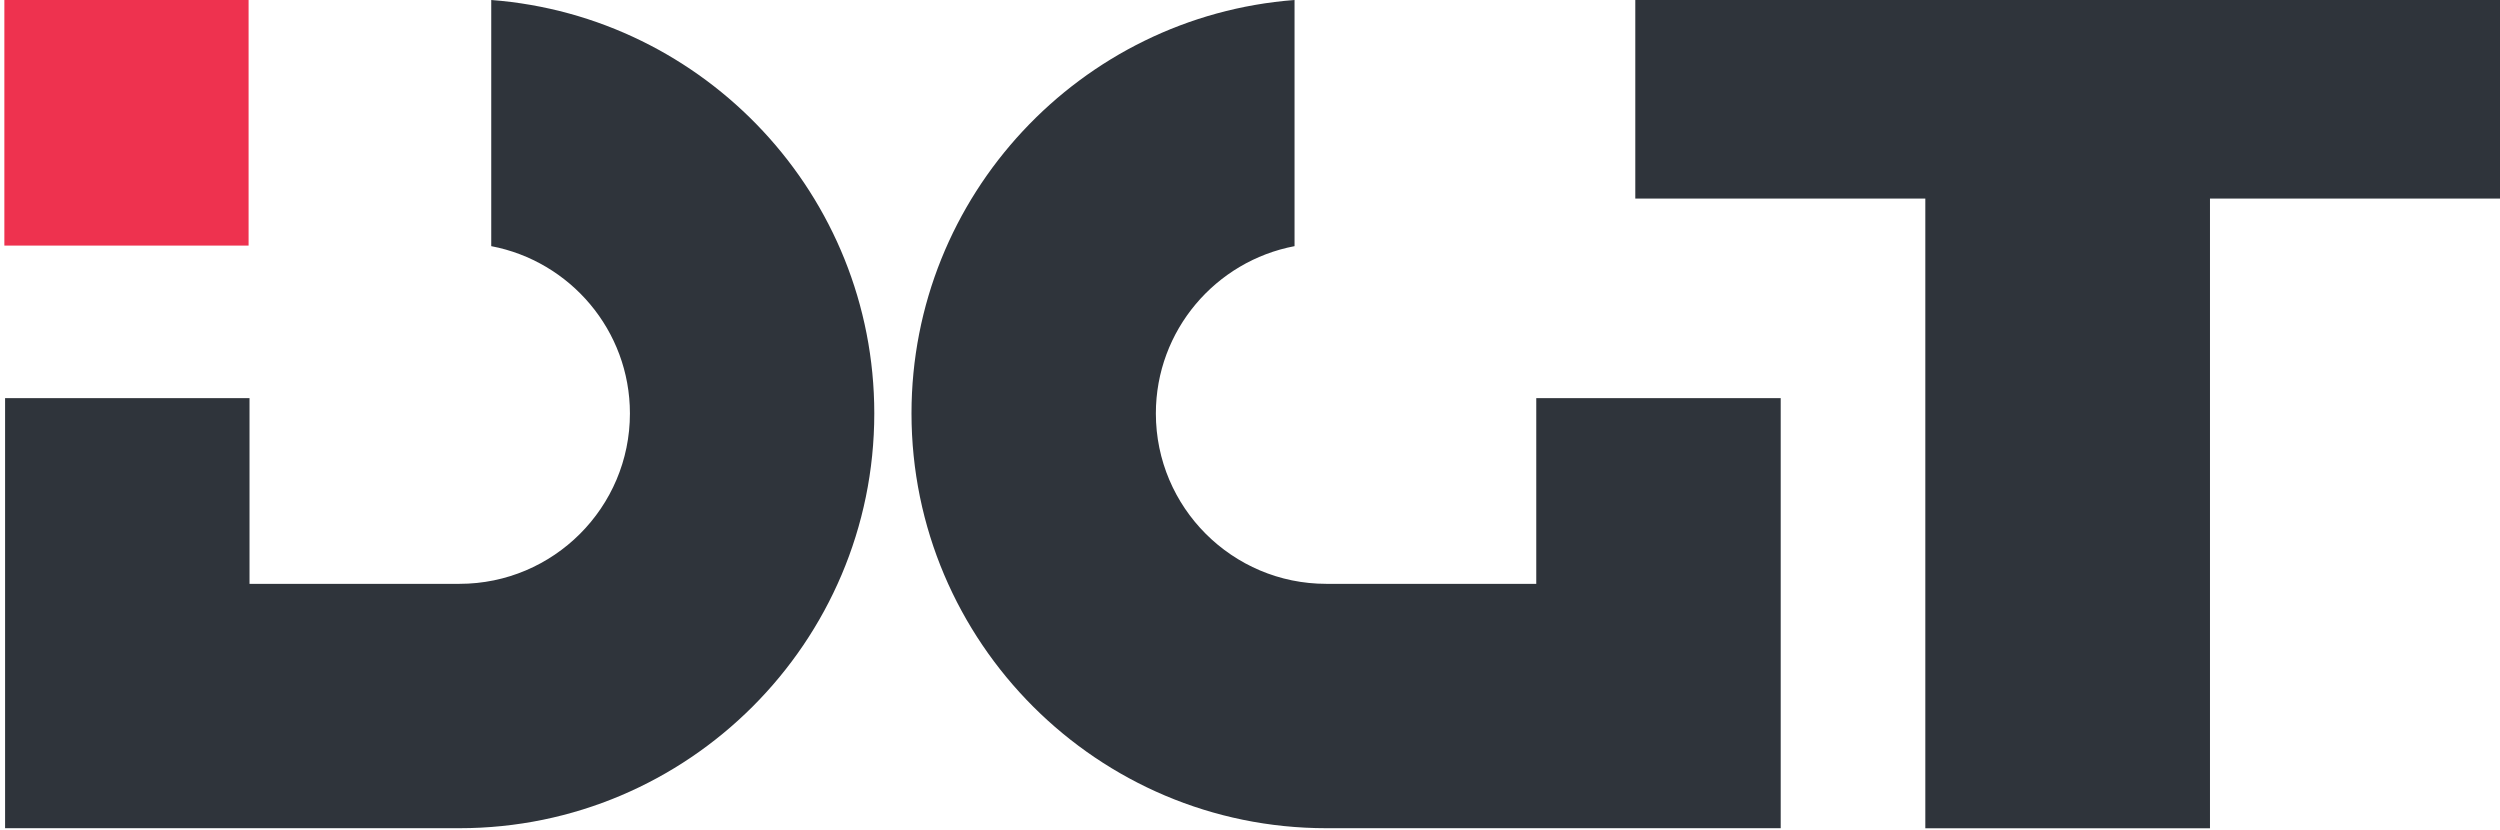 <?xml version="1.0" encoding="utf-8"?>
<!-- Generator: Adobe Illustrator 27.0.1, SVG Export Plug-In . SVG Version: 6.00 Build 0)  -->
<svg version="1.1" id="Layer_1" xmlns="http://www.w3.org/2000/svg" xmlns:xlink="http://www.w3.org/1999/xlink" x="0px" y="0px"
	 viewBox="0 0 349.37 116.04" style="enable-background:new 0 0 349.37 116.04;" xml:space="preserve">
<style type="text/css">
	.st0{fill:#EE324F;}
	.st1{fill:#2F343B;}
</style>
<g>
	<g>
		<rect x="0.61" y="-0.16" class="st0" width="34.13" height="34.48"/>
		<path class="st1" d="M68.65,0v34.4c11.02,2.09,19.38,11.77,19.38,23.38c0,13.13-10.68,23.81-23.81,23.81H34.87V55.64H0.71v60.1
			h63.5c31.96,0,57.97-26,57.97-57.97C122.18,27.31,98.54,2.28,68.65,0z"/>
	</g>
	<path class="st1" d="M180.91,0v34.4c-11.02,2.09-19.38,11.77-19.38,23.38c0,13.13,10.68,23.81,23.81,23.81h29.35V55.64h34.16v60.1
		h-63.5c-31.96,0-57.97-26-57.97-57.97C127.38,27.31,151.02,2.28,180.91,0z"/>
	<polygon class="st1" points="228.53,0 228.53,27.75 269.06,27.75 269.06,115.75 308.84,115.75 308.84,27.75 349.37,27.75 349.37,0 
			"/>
</g>
</svg>
